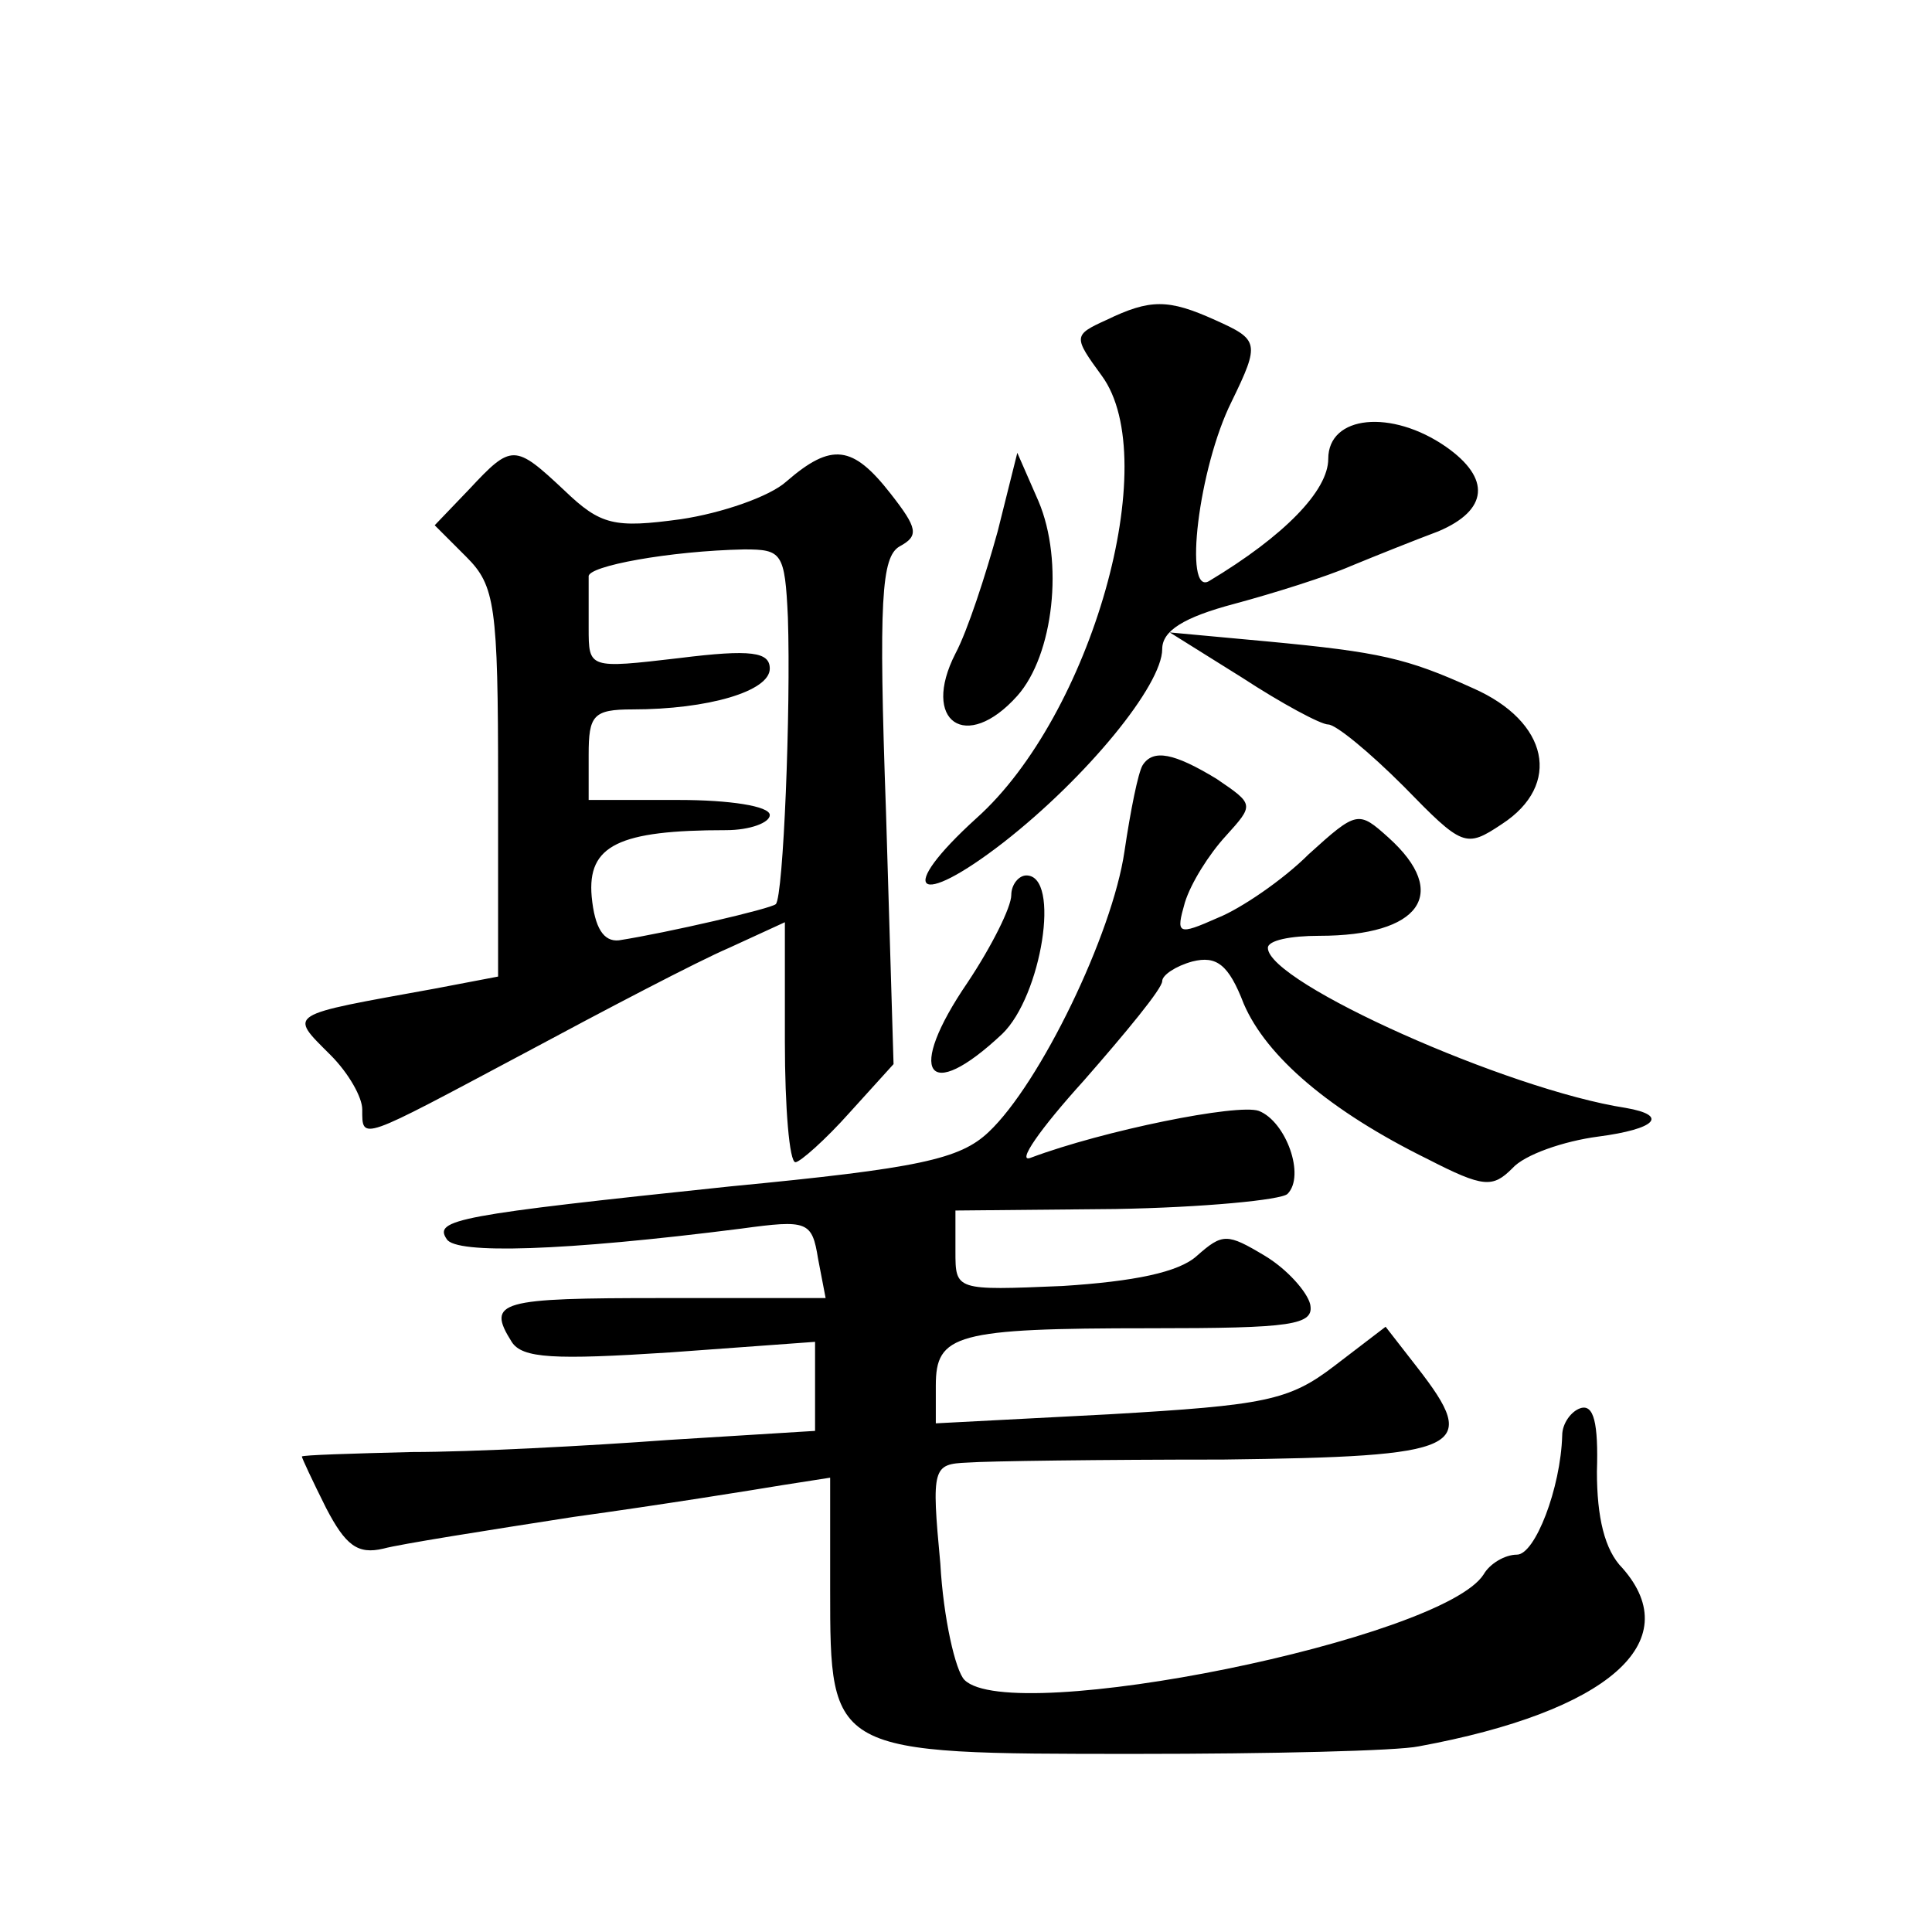 <?xml version="1.0" standalone="no"?>
<!DOCTYPE svg PUBLIC "-//W3C//DTD SVG 20010904//EN"
 "http://www.w3.org/TR/2001/REC-SVG-20010904/DTD/svg10.dtd">
<svg version="1.0" xmlns="http://www.w3.org/2000/svg"
 width="128pt" height="128pt" viewBox="0 0 128 128"
 preserveAspectRatio="xMidYMid meet">
<g transform="translate(0,128) scale(0.1,-0.1)"
fill="#0" stroke="none">
<path d="M733 1068 c-22 -10 -22 -11 -3 -37 41 -56 -7 -225 -83 -293 -54 -49 -40
-61 18 -16 55 43 105 104 105 128 0 12 14 21 48 30 26 7 61 18 77 25 17 7 42 17
58 23 33 14 35 35 5 56 -36 25 -78 21 -78 -8 0 -21 -29 -51 -79 -81 -17 -10 -7
75 15 119 19 39 18 41 -11 54 -31 14 -43 14 -72 0z M311 956 l-23 -24 21 -21 c19
-19 21 -32 21 -150 l0 -128 -42 -8 c-99 -18 -97 -16 -69 -44 12 -12 21 -28 21 -36
0 -21 -2 -21 107 37 54 29 115 61 136 70 l37 17 0 -79 c0 -44 3 -80 7 -80 3 0 20
15 36 33 l29 32 -5 167 c-5 141 -3 169 9 176 13 7 12 12 -6 35 -25 32 -39 34 -69
8 -11 -10 -43 -21 -70 -25 -44 -6 -53 -4 -77 19 -33 31 -35 31 -63 1z m211 -85
c2 -61 -3 -185 -8 -190 -3 -3 -72 -19 -104 -24 -10 -1 -16 8 -18 29 -3 34 18 44
89 44 16 0 29 5 29 10 0 6 -27 10 -60 10 l-60 0 0 30 c0 26 3 30 29 30 50 0 91
12 91 27 0 11 -12 13 -60 7 -60 -7 -60 -7 -60 20 0 14 0 29 0 34 -1 7 54 17 103
18 25 0 27 -2 29 -45z M661 928 c-8 -29 -20 -66 -28 -81 -23 -45 7 -66 41 -28 24
27 31 89 14 129 l-14 32 -13 -52z M823 831 c26 -17 52 -31 57 -31 5 0 27 -18 50
-41 39 -40 41 -41 65 -25 40 26 31 68 -19 90 -44 20 -62 24 -136 31 l-65 6 48 -30z
M757 773 c-3 -5 -8 -30 -12 -57 -8 -55 -56 -154 -90 -186 -19 -18 -46 -24 -171
-36 -181 -19 -197 -22 -188 -35 6 -10 77 -8 195 7 44 6 47 5 51 -20 l5 -26 -108
0 c-108 0 -117 -2 -100 -29 7 -11 28 -12 105 -7 l96 7 0 -29 0 -30 -97 -6 c-54
-4 -131 -8 -170 -8 -40 -1 -73 -2 -73 -3 0 -1 7 -16 16 -34 13 -25 21 -31 38 -27
11 3 68 12 126 21 58 8 120 18 138 21 l32 5 0 -74 c0 -109 0 -109 202 -109 90 0
174 2 188 5 125 23 178 69 135 118 -12 12 -17 34 -17 64 1 32 -2 45 -11 42 -6 -2
-12 -10 -12 -18 -1 -35 -18 -79 -30 -79 -8 0 -18 -6 -22 -13 -27 -43 -313 -101
-344 -70 -6 6 -14 41 -16 77 -6 64 -5 66 18 67 13 1 89 2 169 2 160 2 171 7 129
61 l-21 27 -34 -26 c-30 -23 -46 -26 -149 -32 l-115 -6 0 25 c0 34 13 38 142 38
94 0 109 2 106 16 -2 8 -15 23 -30 32 -25 15 -28 15 -45 0 -12 -11 -42 -17 -89
-20 -71 -3 -71 -3 -71 23 l0 27 106 1 c58 1 110 6 114 10 12 12 -1 48 -19 55 -14
5 -103 -13 -151 -31 -10 -4 6 19 35 51 28 32 52 61 52 66 0 4 9 10 20 13 16 4 24
-2 34 -28 15 -35 57 -71 122 -103 37 -19 43 -19 56 -6 8 9 34 18 57 21 38 5 47
14 18 19 -78 12 -237 83 -237 106 0 5 15 8 34 8 67 0 87 28 46 65 -20 18 -21 18
-53 -11 -17 -17 -45 -36 -60 -42 -27 -12 -28 -11 -22 10 4 13 16 32 27 44 19 21
19 21 -6 38 -28 17 -42 20 -49 9z M670 687 c0 -8 -13 -34 -29 -58 -41 -60 -27 -81
23 -34 26 25 39 105 16 105 -5 0 -10 -6 -10 -13z"/>
</g>
</svg>
